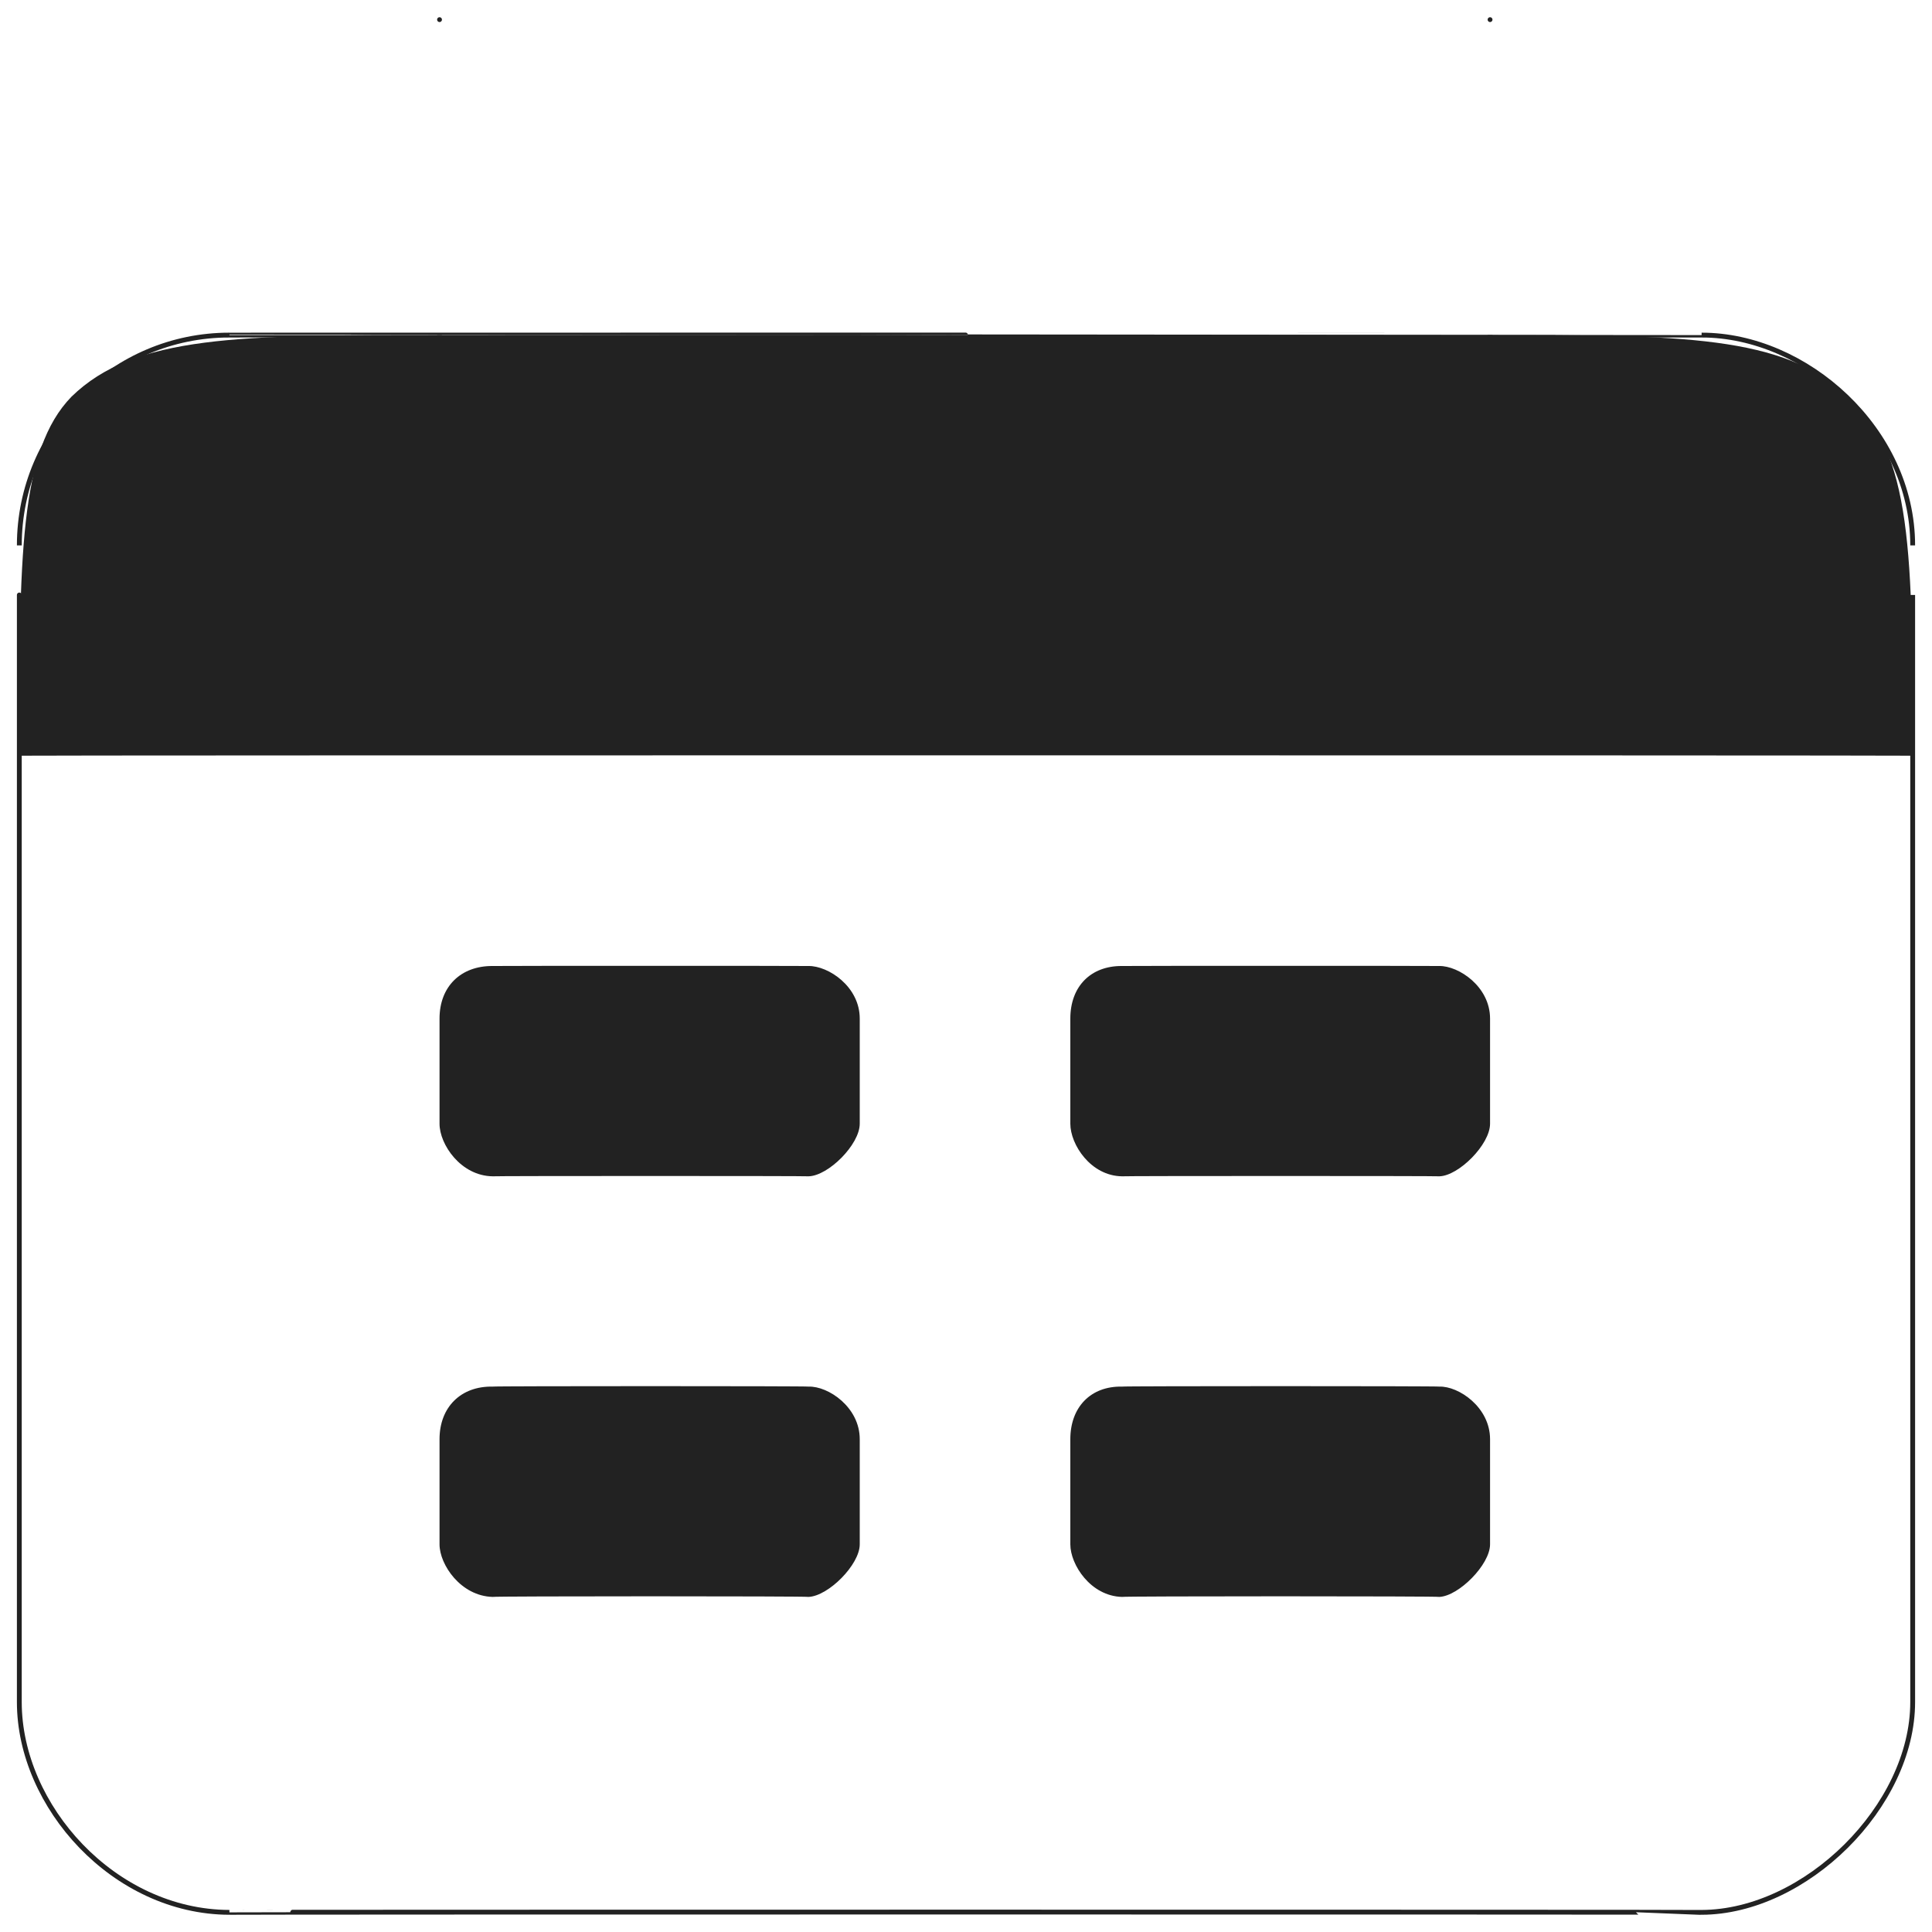 <svg xmlns="http://www.w3.org/2000/svg" version="1.1" xmlns:xlink="http://www.w3.org/1999/xlink" width="100%" height="100%" id="svgWorkerArea" viewBox="0 0 400 400" xmlns:artdraw="https://artdraw.muisca.co" style="background: white;"><defs id="defsdoc"><pattern id="patternBool" x="0" y="0" width="10" height="10" patternUnits="userSpaceOnUse" patternTransform="rotate(35)"><circle cx="5" cy="5" r="4" style="stroke: none;fill: #ff000070;"></circle></pattern></defs><g id="fileImp-610445685" class="cosito"><path id="rectImp-262148539" fill="none" stroke="#222222" class="grouped" d="M4 112.918C4 88.854 23.6 69.354 47.5 69.377 47.5 69.354 352.3 69.354 352.3 69.377 373.8 69.354 396 88.854 396 112.918 396 112.854 396 352.254 396 352.394 396 373.954 373.8 395.854 352.3 395.935 352.3 395.854 47.5 395.854 47.5 395.935 23.6 395.854 4 373.954 4 352.394 4 352.254 4 112.854 4 112.918 4 112.854 4 112.854 4 112.918"></path><path id="pathImp-101177348" fill="#222222" class="grouped" d="M4 156.459C4 115.054 4 93.254 14.8 82.13 27.9 69.354 49.6 69.354 91 69.377 91 69.354 308.5 69.354 308.5 69.377 347.8 69.354 369.5 69.354 382.5 82.13 396 93.254 396 115.054 396 156.459 396 156.354 4 156.354 4 156.459 4 156.354 4 156.354 4 156.459"></path><path id="pathImp-602678388" fill="none" stroke="#222222" stroke-linecap="round" class="grouped" d="M91 4.065C91 4.054 91 69.354 91 69.377"></path><path id="pathImp-499226806" fill="none" stroke="#222222" stroke-linecap="round" class="grouped" d="M308.5 4.065C308.5 4.054 308.5 69.354 308.5 69.377"></path><path id="rectImp-928738955" fill="#222222" class="grouped" d="M91 210.885C91 204.254 95.4 199.954 102 200 102 199.954 167.4 199.954 167.4 200 171.5 199.954 178 204.254 178 210.885 178 210.754 178 232.354 178 232.656 178 236.954 171.5 243.454 167.4 243.541 167.4 243.454 102 243.454 102 243.541 95.4 243.454 91 236.954 91 232.656 91 232.354 91 210.754 91 210.885 91 210.754 91 210.754 91 210.885"></path><path id="rectImp-693140284" fill="#222222" class="grouped" d="M91 297.967C91 291.354 95.4 286.954 102 287.082 102 286.954 167.4 286.954 167.4 287.082 171.5 286.954 178 291.354 178 297.967 178 297.954 178 319.454 178 319.738 178 323.954 171.5 330.454 167.4 330.623 167.4 330.454 102 330.454 102 330.623 95.4 330.454 91 323.954 91 319.738 91 319.454 91 297.954 91 297.967 91 297.954 91 297.954 91 297.967"></path><path id="rectImp-351606252" fill="#222222" class="grouped" d="M221.6 210.885C221.6 204.254 225.8 199.954 232.3 200 232.3 199.954 298 199.954 298 200 302 199.954 308.5 204.254 308.5 210.885 308.5 210.754 308.5 232.354 308.5 232.656 308.5 236.954 302 243.454 298 243.541 298 243.454 232.3 243.454 232.3 243.541 225.8 243.454 221.6 236.954 221.6 232.656 221.6 232.354 221.6 210.754 221.6 210.885 221.6 210.754 221.6 210.754 221.6 210.885"></path><path id="rectImp-205463871" fill="#222222" class="grouped" d="M221.6 297.967C221.6 291.354 225.8 286.954 232.3 287.082 232.3 286.954 298 286.954 298 287.082 302 286.954 308.5 291.354 308.5 297.967 308.5 297.954 308.5 319.454 308.5 319.738 308.5 323.954 302 330.454 298 330.623 298 330.454 232.3 330.454 232.3 330.623 225.8 330.454 221.6 323.954 221.6 319.738 221.6 319.454 221.6 297.954 221.6 297.967 221.6 297.954 221.6 297.954 221.6 297.967"></path></g></svg>